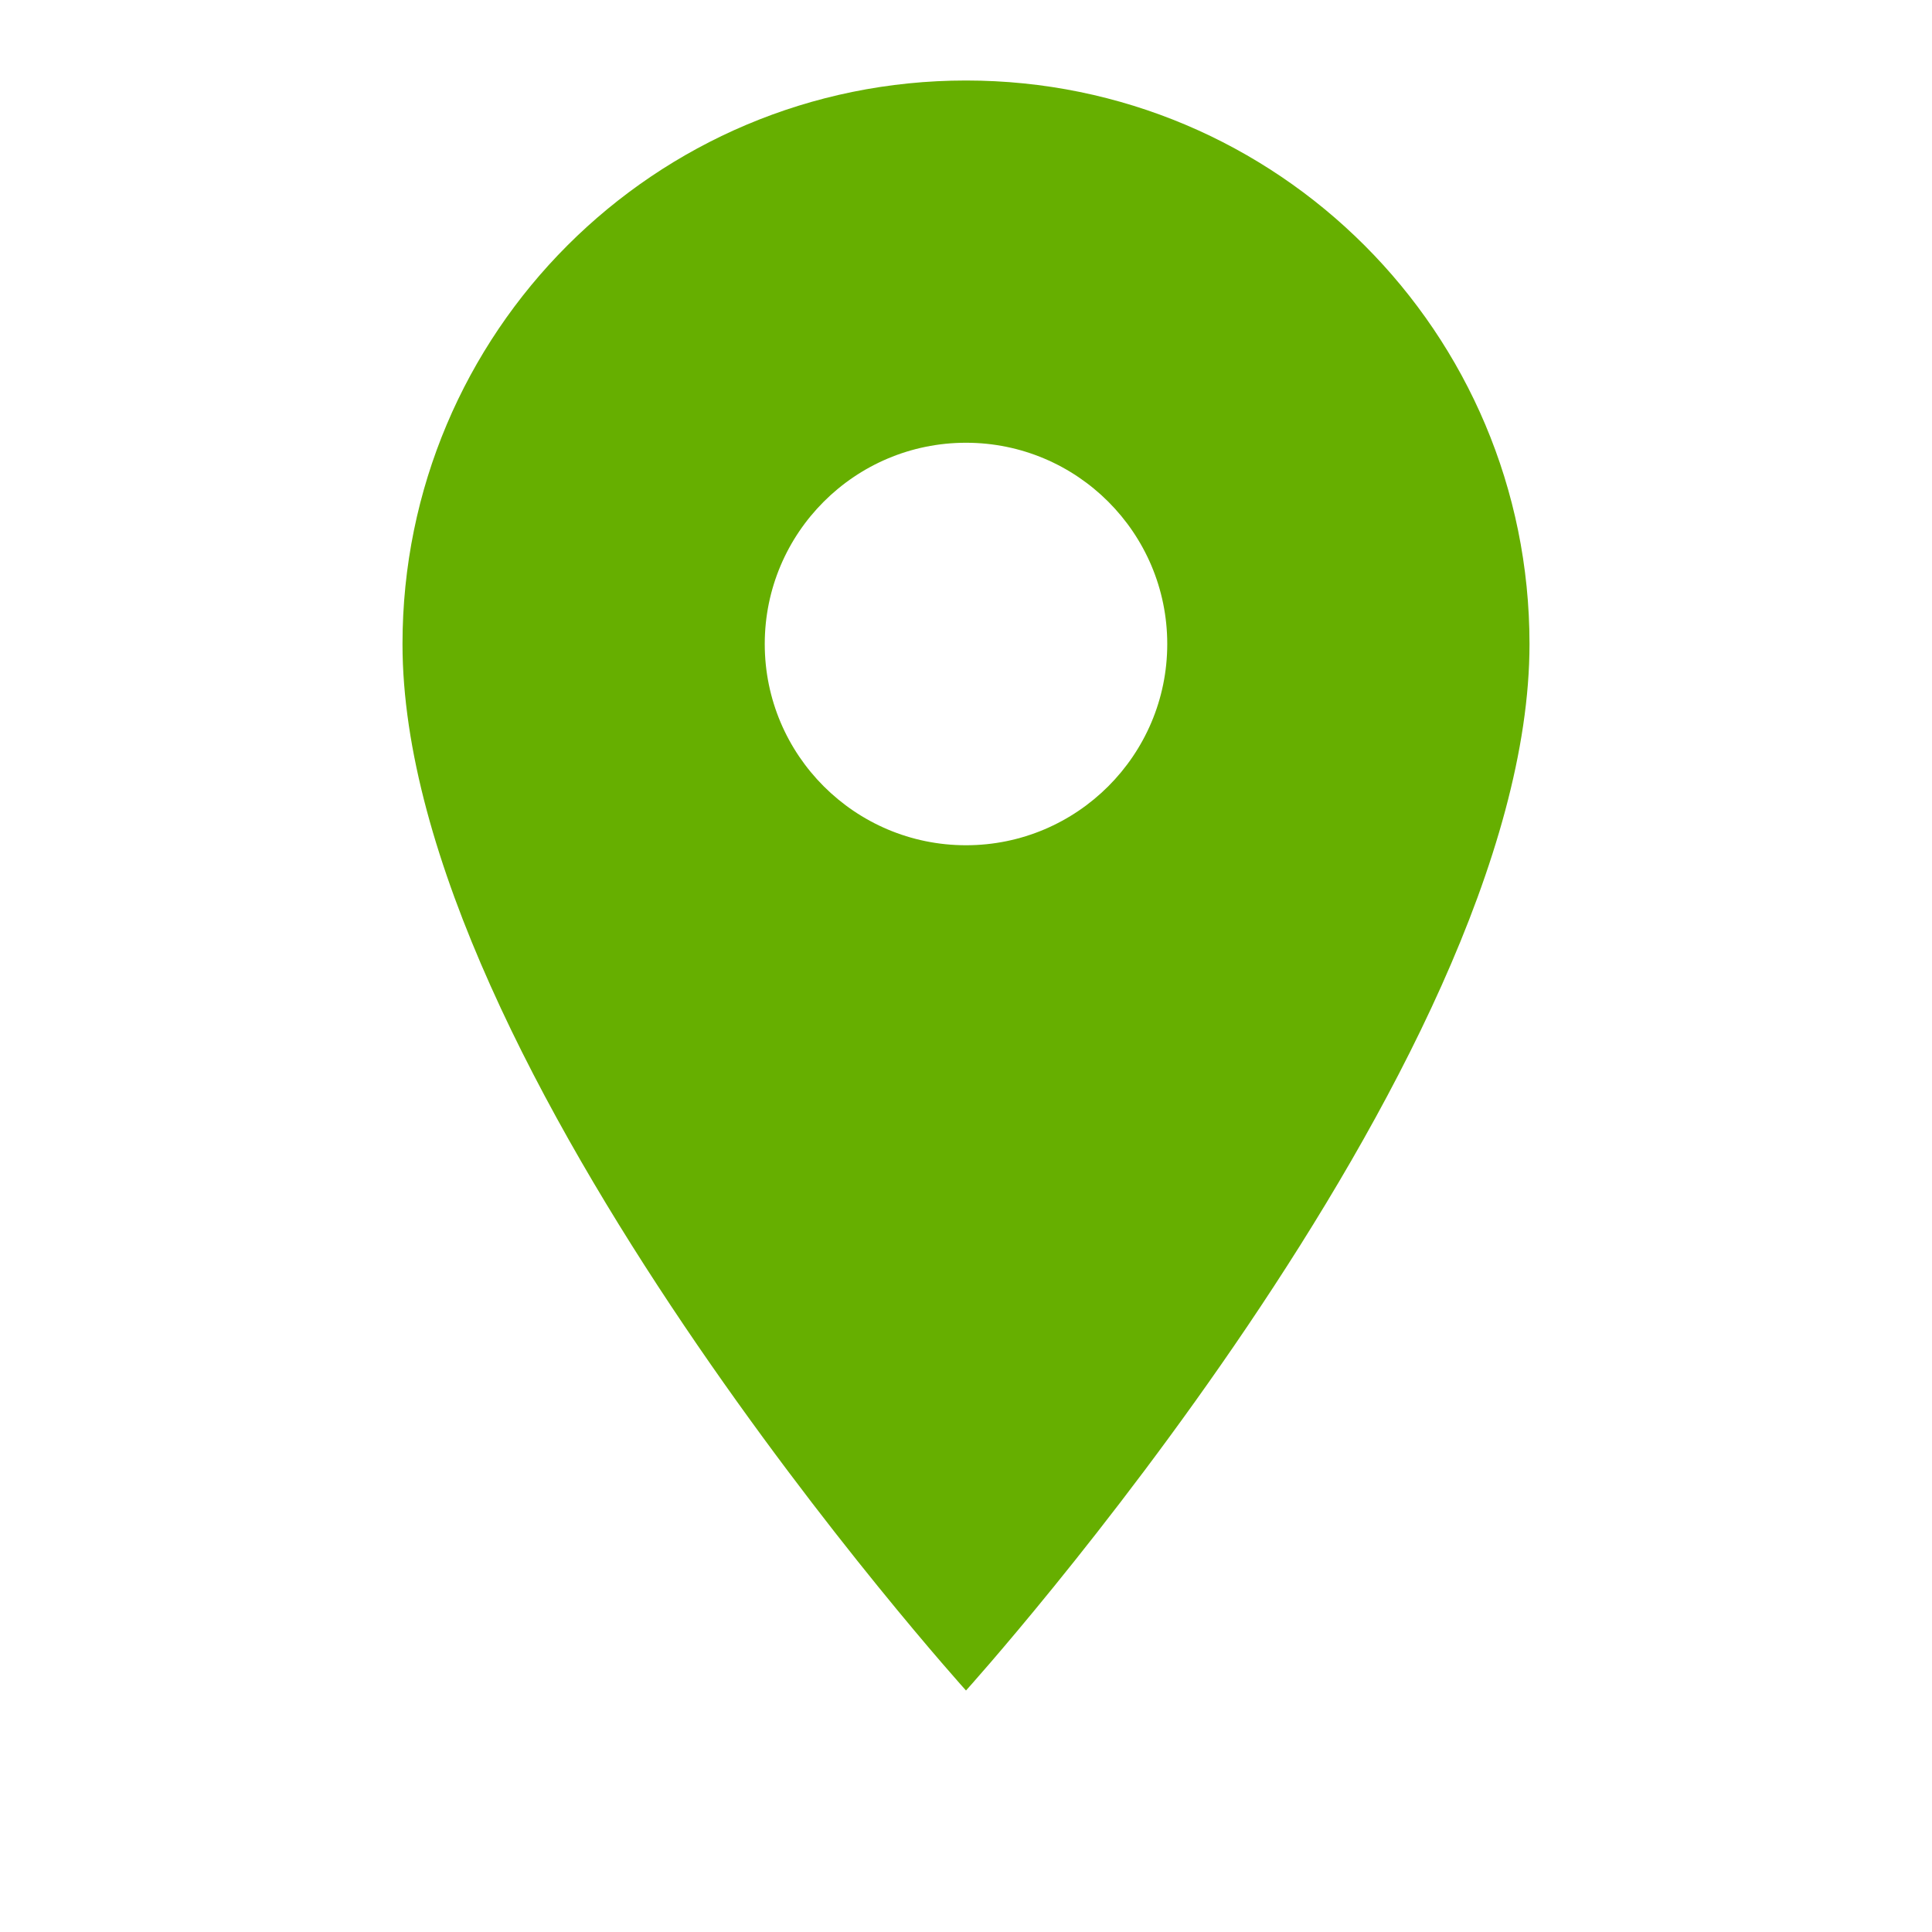 <svg width="24" height="24" viewBox="0 0 24 24" fill="none" xmlns="http://www.w3.org/2000/svg">
<g clip-path="url(#clip0_715_65293)">
<path d="M12 1C8.13 1 5 4.13 5 8C5 13.25 12 21 12 21C12 21 19 13.25 19 8C19 4.13 15.87 1 12 1ZM12 10.5C10.62 10.5 9.5 9.38 9.5 8C9.5 6.62 10.62 5.5 12 5.5C13.38 5.5 14.5 6.62 14.5 8C14.5 9.38 13.38 10.5 12 10.5Z" fill="#66AF00"/>
</g>
<defs>
<clipPath id="clip0_715_65293">
<rect width="24" height="24" fill="white"/>
</clipPath>
</defs>
</svg>
